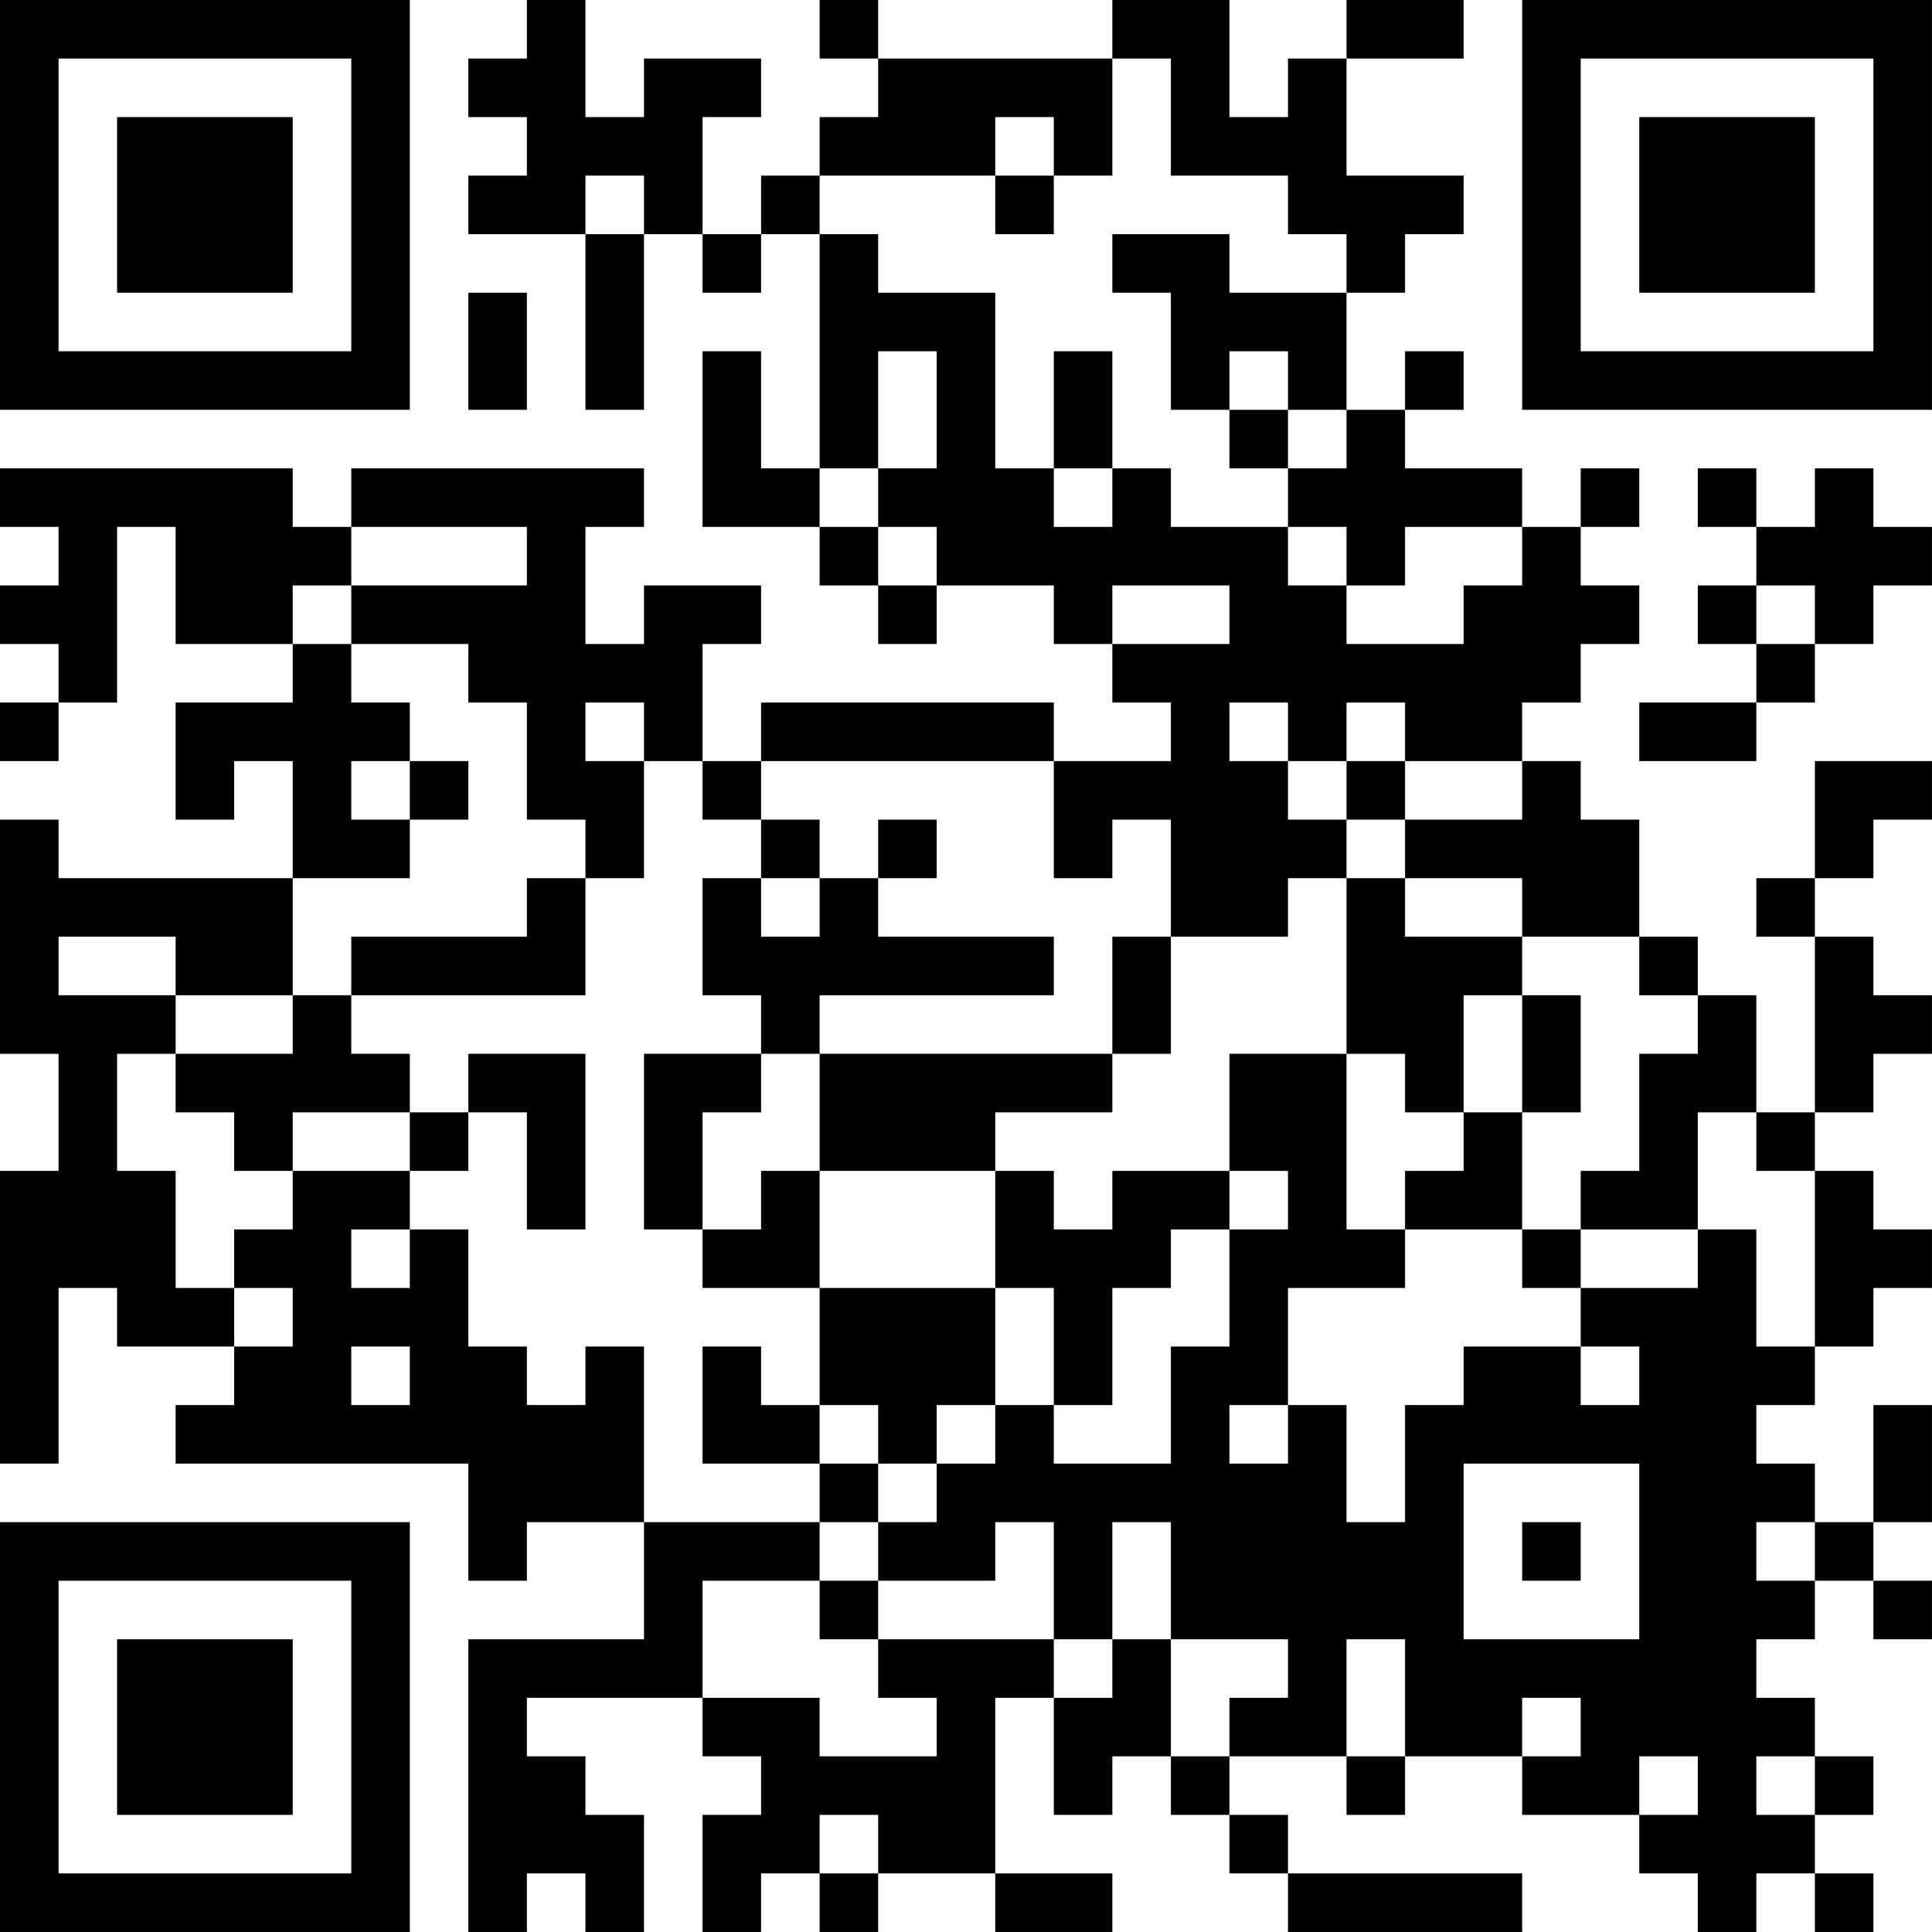 <?xml version="1.0" encoding="UTF-8"?>
<svg xmlns="http://www.w3.org/2000/svg" version="1.1" width="400" height="400" viewBox="0 0 400 400"><rect x="0" y="0" width="400" height="400" fill="#ffffff"/><g transform="scale(12.121)"><g transform="translate(0,0)"><path fill-rule="evenodd" d="M9 0L9 1L8 1L8 2L9 2L9 3L8 3L8 4L10 4L10 7L11 7L11 4L12 4L12 5L13 5L13 4L14 4L14 8L13 8L13 6L12 6L12 9L14 9L14 10L15 10L15 11L16 11L16 10L18 10L18 11L19 11L19 12L20 12L20 13L18 13L18 12L13 12L13 13L12 13L12 11L13 11L13 10L11 10L11 11L10 11L10 9L11 9L11 8L6 8L6 9L5 9L5 8L0 8L0 9L1 9L1 10L0 10L0 11L1 11L1 12L0 12L0 13L1 13L1 12L2 12L2 9L3 9L3 11L5 11L5 12L3 12L3 14L4 14L4 13L5 13L5 15L1 15L1 14L0 14L0 18L1 18L1 20L0 20L0 25L1 25L1 22L2 22L2 23L4 23L4 24L3 24L3 25L8 25L8 27L9 27L9 26L11 26L11 28L8 28L8 33L9 33L9 32L10 32L10 33L11 33L11 31L10 31L10 30L9 30L9 29L12 29L12 30L13 30L13 31L12 31L12 33L13 33L13 32L14 32L14 33L15 33L15 32L17 32L17 33L19 33L19 32L17 32L17 29L18 29L18 31L19 31L19 30L20 30L20 31L21 31L21 32L22 32L22 33L26 33L26 32L22 32L22 31L21 31L21 30L23 30L23 31L24 31L24 30L26 30L26 31L28 31L28 32L29 32L29 33L30 33L30 32L31 32L31 33L32 33L32 32L31 32L31 31L32 31L32 30L31 30L31 29L30 29L30 28L31 28L31 27L32 27L32 28L33 28L33 27L32 27L32 26L33 26L33 24L32 24L32 26L31 26L31 25L30 25L30 24L31 24L31 23L32 23L32 22L33 22L33 21L32 21L32 20L31 20L31 19L32 19L32 18L33 18L33 17L32 17L32 16L31 16L31 15L32 15L32 14L33 14L33 13L31 13L31 15L30 15L30 16L31 16L31 19L30 19L30 17L29 17L29 16L28 16L28 14L27 14L27 13L26 13L26 12L27 12L27 11L28 11L28 10L27 10L27 9L28 9L28 8L27 8L27 9L26 9L26 8L24 8L24 7L25 7L25 6L24 6L24 7L23 7L23 5L24 5L24 4L25 4L25 3L23 3L23 1L25 1L25 0L23 0L23 1L22 1L22 2L21 2L21 0L19 0L19 1L15 1L15 0L14 0L14 1L15 1L15 2L14 2L14 3L13 3L13 4L12 4L12 2L13 2L13 1L11 1L11 2L10 2L10 0ZM19 1L19 3L18 3L18 2L17 2L17 3L14 3L14 4L15 4L15 5L17 5L17 8L18 8L18 9L19 9L19 8L20 8L20 9L22 9L22 10L23 10L23 11L25 11L25 10L26 10L26 9L24 9L24 10L23 10L23 9L22 9L22 8L23 8L23 7L22 7L22 6L21 6L21 7L20 7L20 5L19 5L19 4L21 4L21 5L23 5L23 4L22 4L22 3L20 3L20 1ZM10 3L10 4L11 4L11 3ZM17 3L17 4L18 4L18 3ZM8 5L8 7L9 7L9 5ZM15 6L15 8L14 8L14 9L15 9L15 10L16 10L16 9L15 9L15 8L16 8L16 6ZM18 6L18 8L19 8L19 6ZM21 7L21 8L22 8L22 7ZM29 8L29 9L30 9L30 10L29 10L29 11L30 11L30 12L28 12L28 13L30 13L30 12L31 12L31 11L32 11L32 10L33 10L33 9L32 9L32 8L31 8L31 9L30 9L30 8ZM6 9L6 10L5 10L5 11L6 11L6 12L7 12L7 13L6 13L6 14L7 14L7 15L5 15L5 17L3 17L3 16L1 16L1 17L3 17L3 18L2 18L2 20L3 20L3 22L4 22L4 23L5 23L5 22L4 22L4 21L5 21L5 20L7 20L7 21L6 21L6 22L7 22L7 21L8 21L8 23L9 23L9 24L10 24L10 23L11 23L11 26L14 26L14 27L12 27L12 29L14 29L14 30L16 30L16 29L15 29L15 28L18 28L18 29L19 29L19 28L20 28L20 30L21 30L21 29L22 29L22 28L20 28L20 26L19 26L19 28L18 28L18 26L17 26L17 27L15 27L15 26L16 26L16 25L17 25L17 24L18 24L18 25L20 25L20 23L21 23L21 21L22 21L22 20L21 20L21 18L23 18L23 21L24 21L24 22L22 22L22 24L21 24L21 25L22 25L22 24L23 24L23 26L24 26L24 24L25 24L25 23L27 23L27 24L28 24L28 23L27 23L27 22L29 22L29 21L30 21L30 23L31 23L31 20L30 20L30 19L29 19L29 21L27 21L27 20L28 20L28 18L29 18L29 17L28 17L28 16L26 16L26 15L24 15L24 14L26 14L26 13L24 13L24 12L23 12L23 13L22 13L22 12L21 12L21 13L22 13L22 14L23 14L23 15L22 15L22 16L20 16L20 14L19 14L19 15L18 15L18 13L13 13L13 14L12 14L12 13L11 13L11 12L10 12L10 13L11 13L11 15L10 15L10 14L9 14L9 12L8 12L8 11L6 11L6 10L9 10L9 9ZM19 10L19 11L21 11L21 10ZM30 10L30 11L31 11L31 10ZM7 13L7 14L8 14L8 13ZM23 13L23 14L24 14L24 13ZM13 14L13 15L12 15L12 17L13 17L13 18L11 18L11 21L12 21L12 22L14 22L14 24L13 24L13 23L12 23L12 25L14 25L14 26L15 26L15 25L16 25L16 24L17 24L17 22L18 22L18 24L19 24L19 22L20 22L20 21L21 21L21 20L19 20L19 21L18 21L18 20L17 20L17 19L19 19L19 18L20 18L20 16L19 16L19 18L14 18L14 17L18 17L18 16L15 16L15 15L16 15L16 14L15 14L15 15L14 15L14 14ZM9 15L9 16L6 16L6 17L5 17L5 18L3 18L3 19L4 19L4 20L5 20L5 19L7 19L7 20L8 20L8 19L9 19L9 21L10 21L10 18L8 18L8 19L7 19L7 18L6 18L6 17L10 17L10 15ZM13 15L13 16L14 16L14 15ZM23 15L23 18L24 18L24 19L25 19L25 20L24 20L24 21L26 21L26 22L27 22L27 21L26 21L26 19L27 19L27 17L26 17L26 16L24 16L24 15ZM25 17L25 19L26 19L26 17ZM13 18L13 19L12 19L12 21L13 21L13 20L14 20L14 22L17 22L17 20L14 20L14 18ZM6 23L6 24L7 24L7 23ZM14 24L14 25L15 25L15 24ZM25 25L25 28L28 28L28 25ZM26 26L26 27L27 27L27 26ZM30 26L30 27L31 27L31 26ZM14 27L14 28L15 28L15 27ZM23 28L23 30L24 30L24 28ZM26 29L26 30L27 30L27 29ZM28 30L28 31L29 31L29 30ZM30 30L30 31L31 31L31 30ZM14 31L14 32L15 32L15 31ZM0 0L0 7L7 7L7 0ZM1 1L1 6L6 6L6 1ZM2 2L2 5L5 5L5 2ZM26 0L26 7L33 7L33 0ZM27 1L27 6L32 6L32 1ZM28 2L28 5L31 5L31 2ZM0 26L0 33L7 33L7 26ZM1 27L1 32L6 32L6 27ZM2 28L2 31L5 31L5 28Z" fill="#000000"/></g></g></svg>
